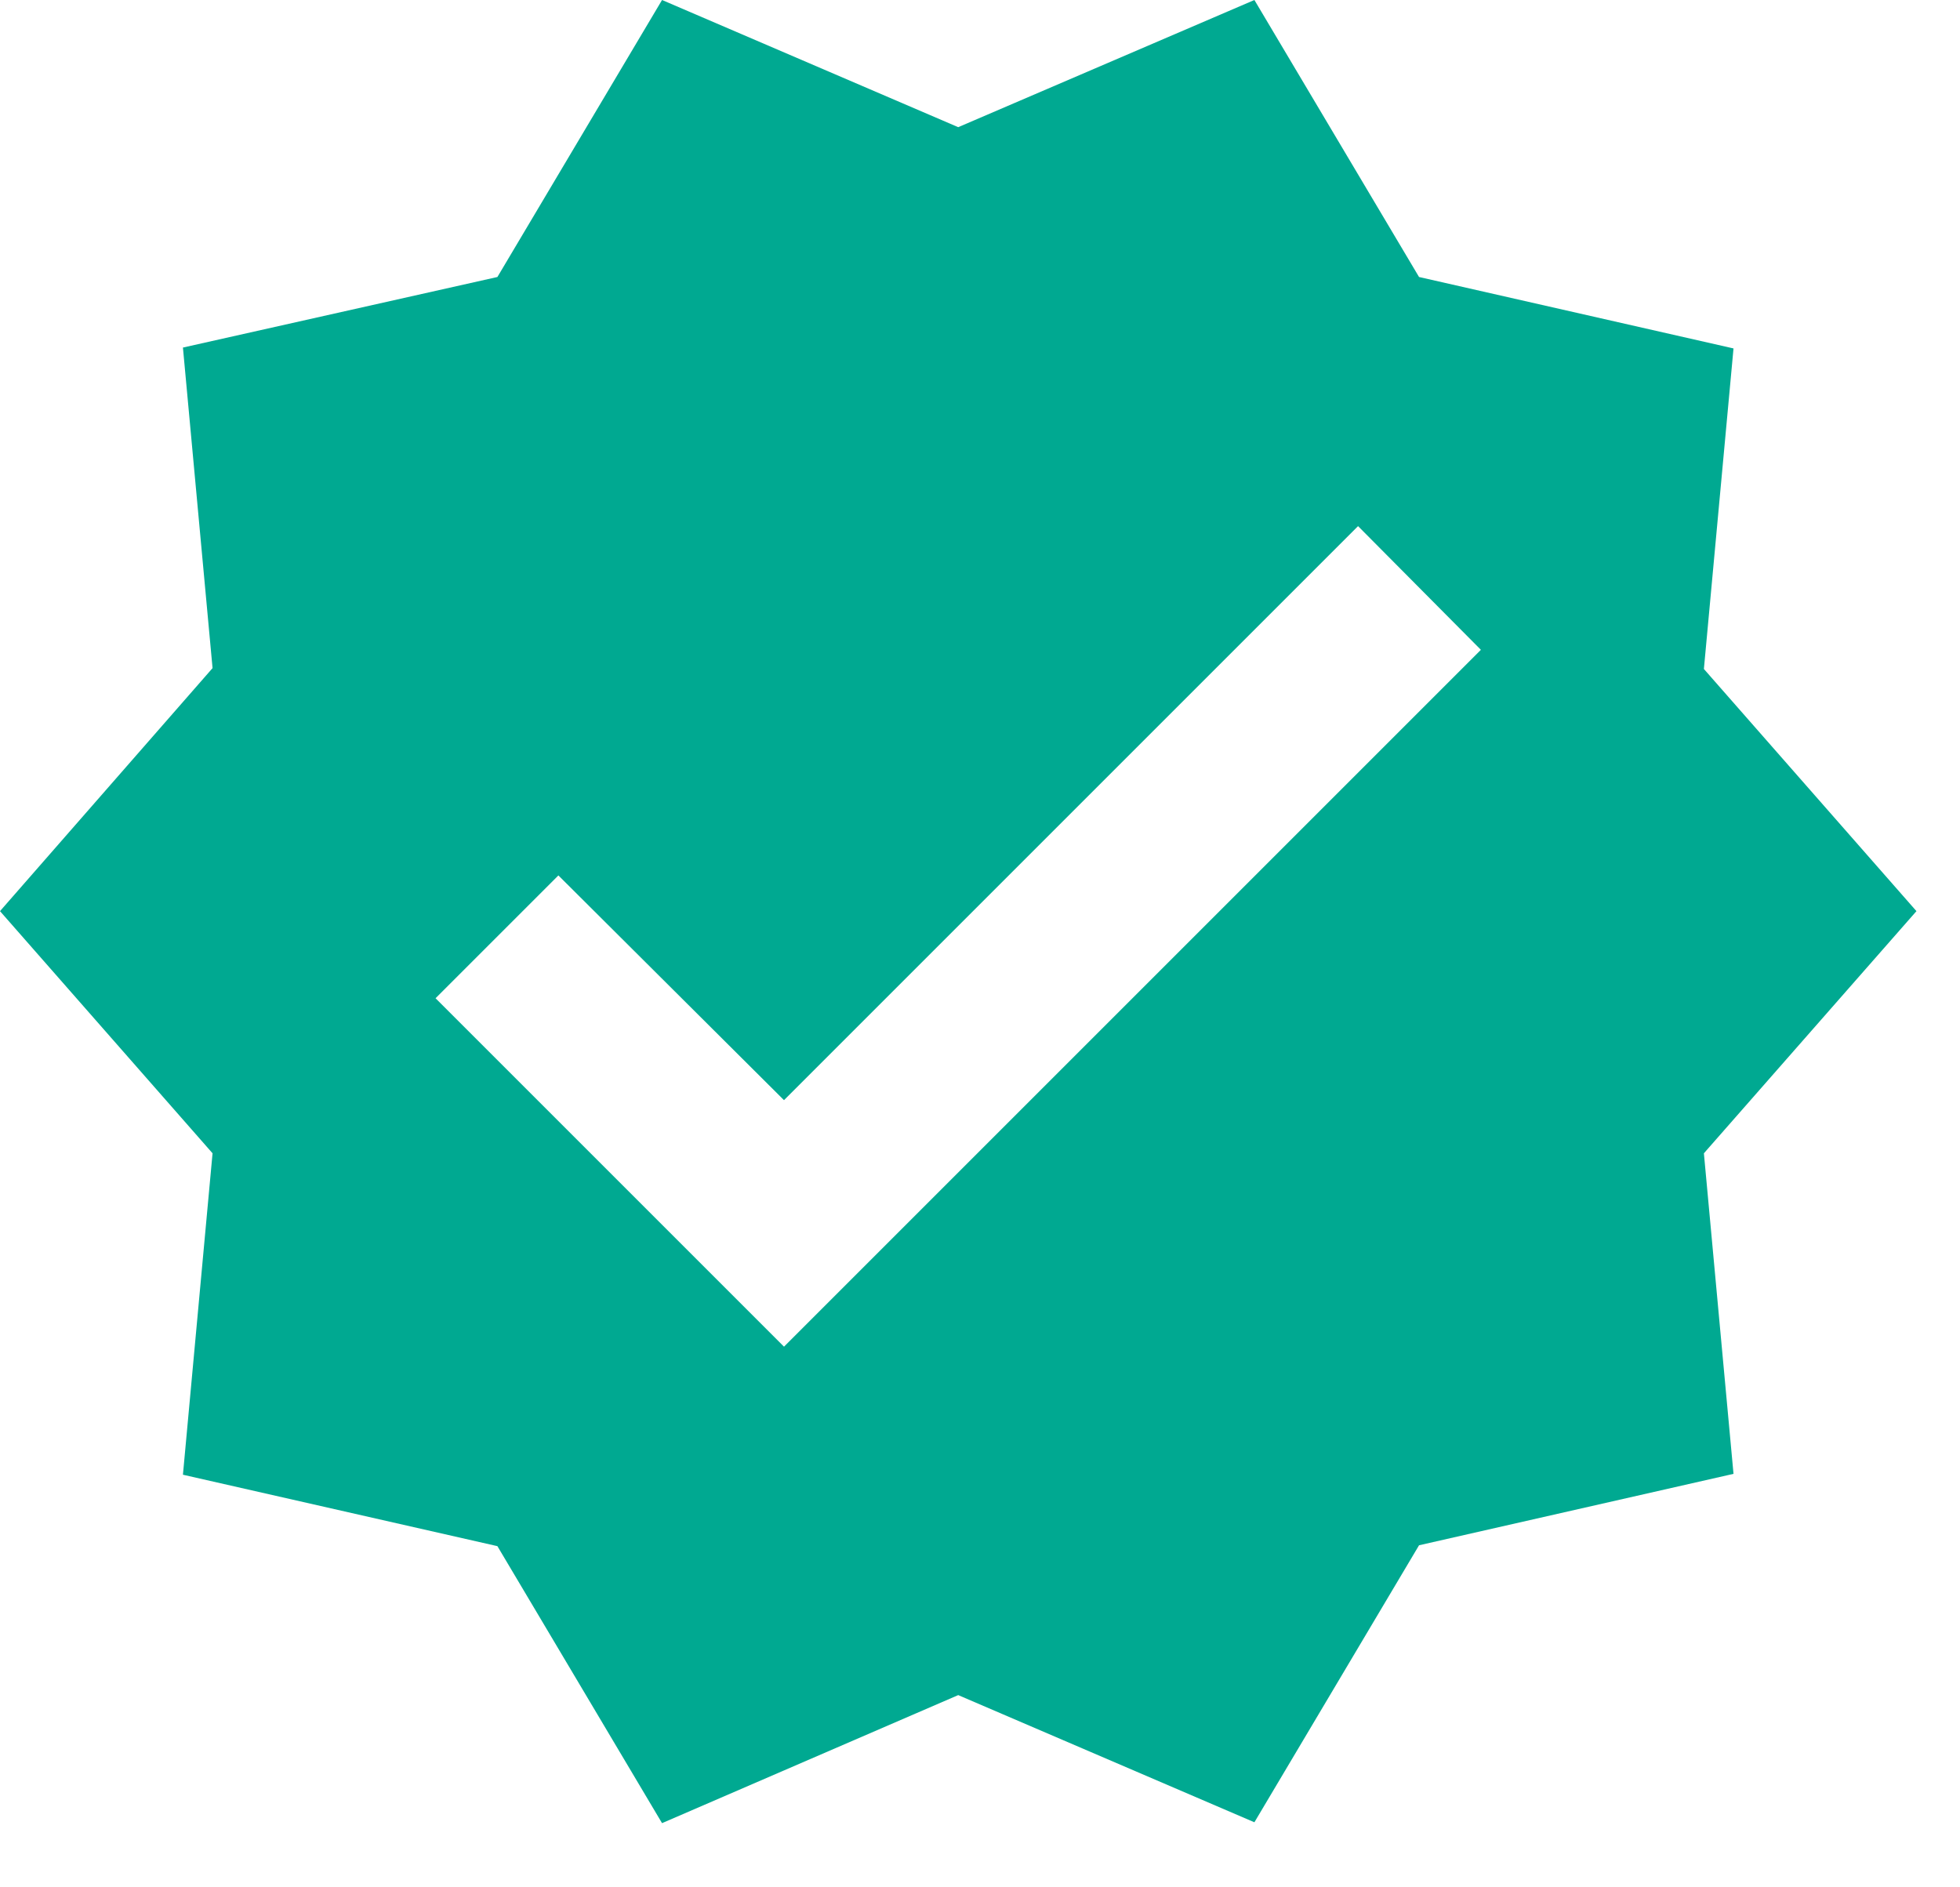 <svg width="27" height="26" viewBox="0 0 27 26" fill="none" xmlns="http://www.w3.org/2000/svg">
<path d="M26.4 12.552L23.472 9.216L23.88 4.8L19.548 3.816L17.28 0L13.2 1.752L9.12 0L6.852 3.816L2.52 4.788L2.928 9.204L0 12.552L2.928 15.888L2.52 20.316L6.852 21.3L9.12 25.116L13.2 23.352L17.28 25.104L19.548 21.288L23.88 20.304L23.472 15.888L26.4 12.552ZM10.8 18.552L6 13.752L7.692 12.06L10.8 15.156L18.708 7.248L20.4 8.952L10.8 18.552Z" fill="#00A991"/>
</svg>
